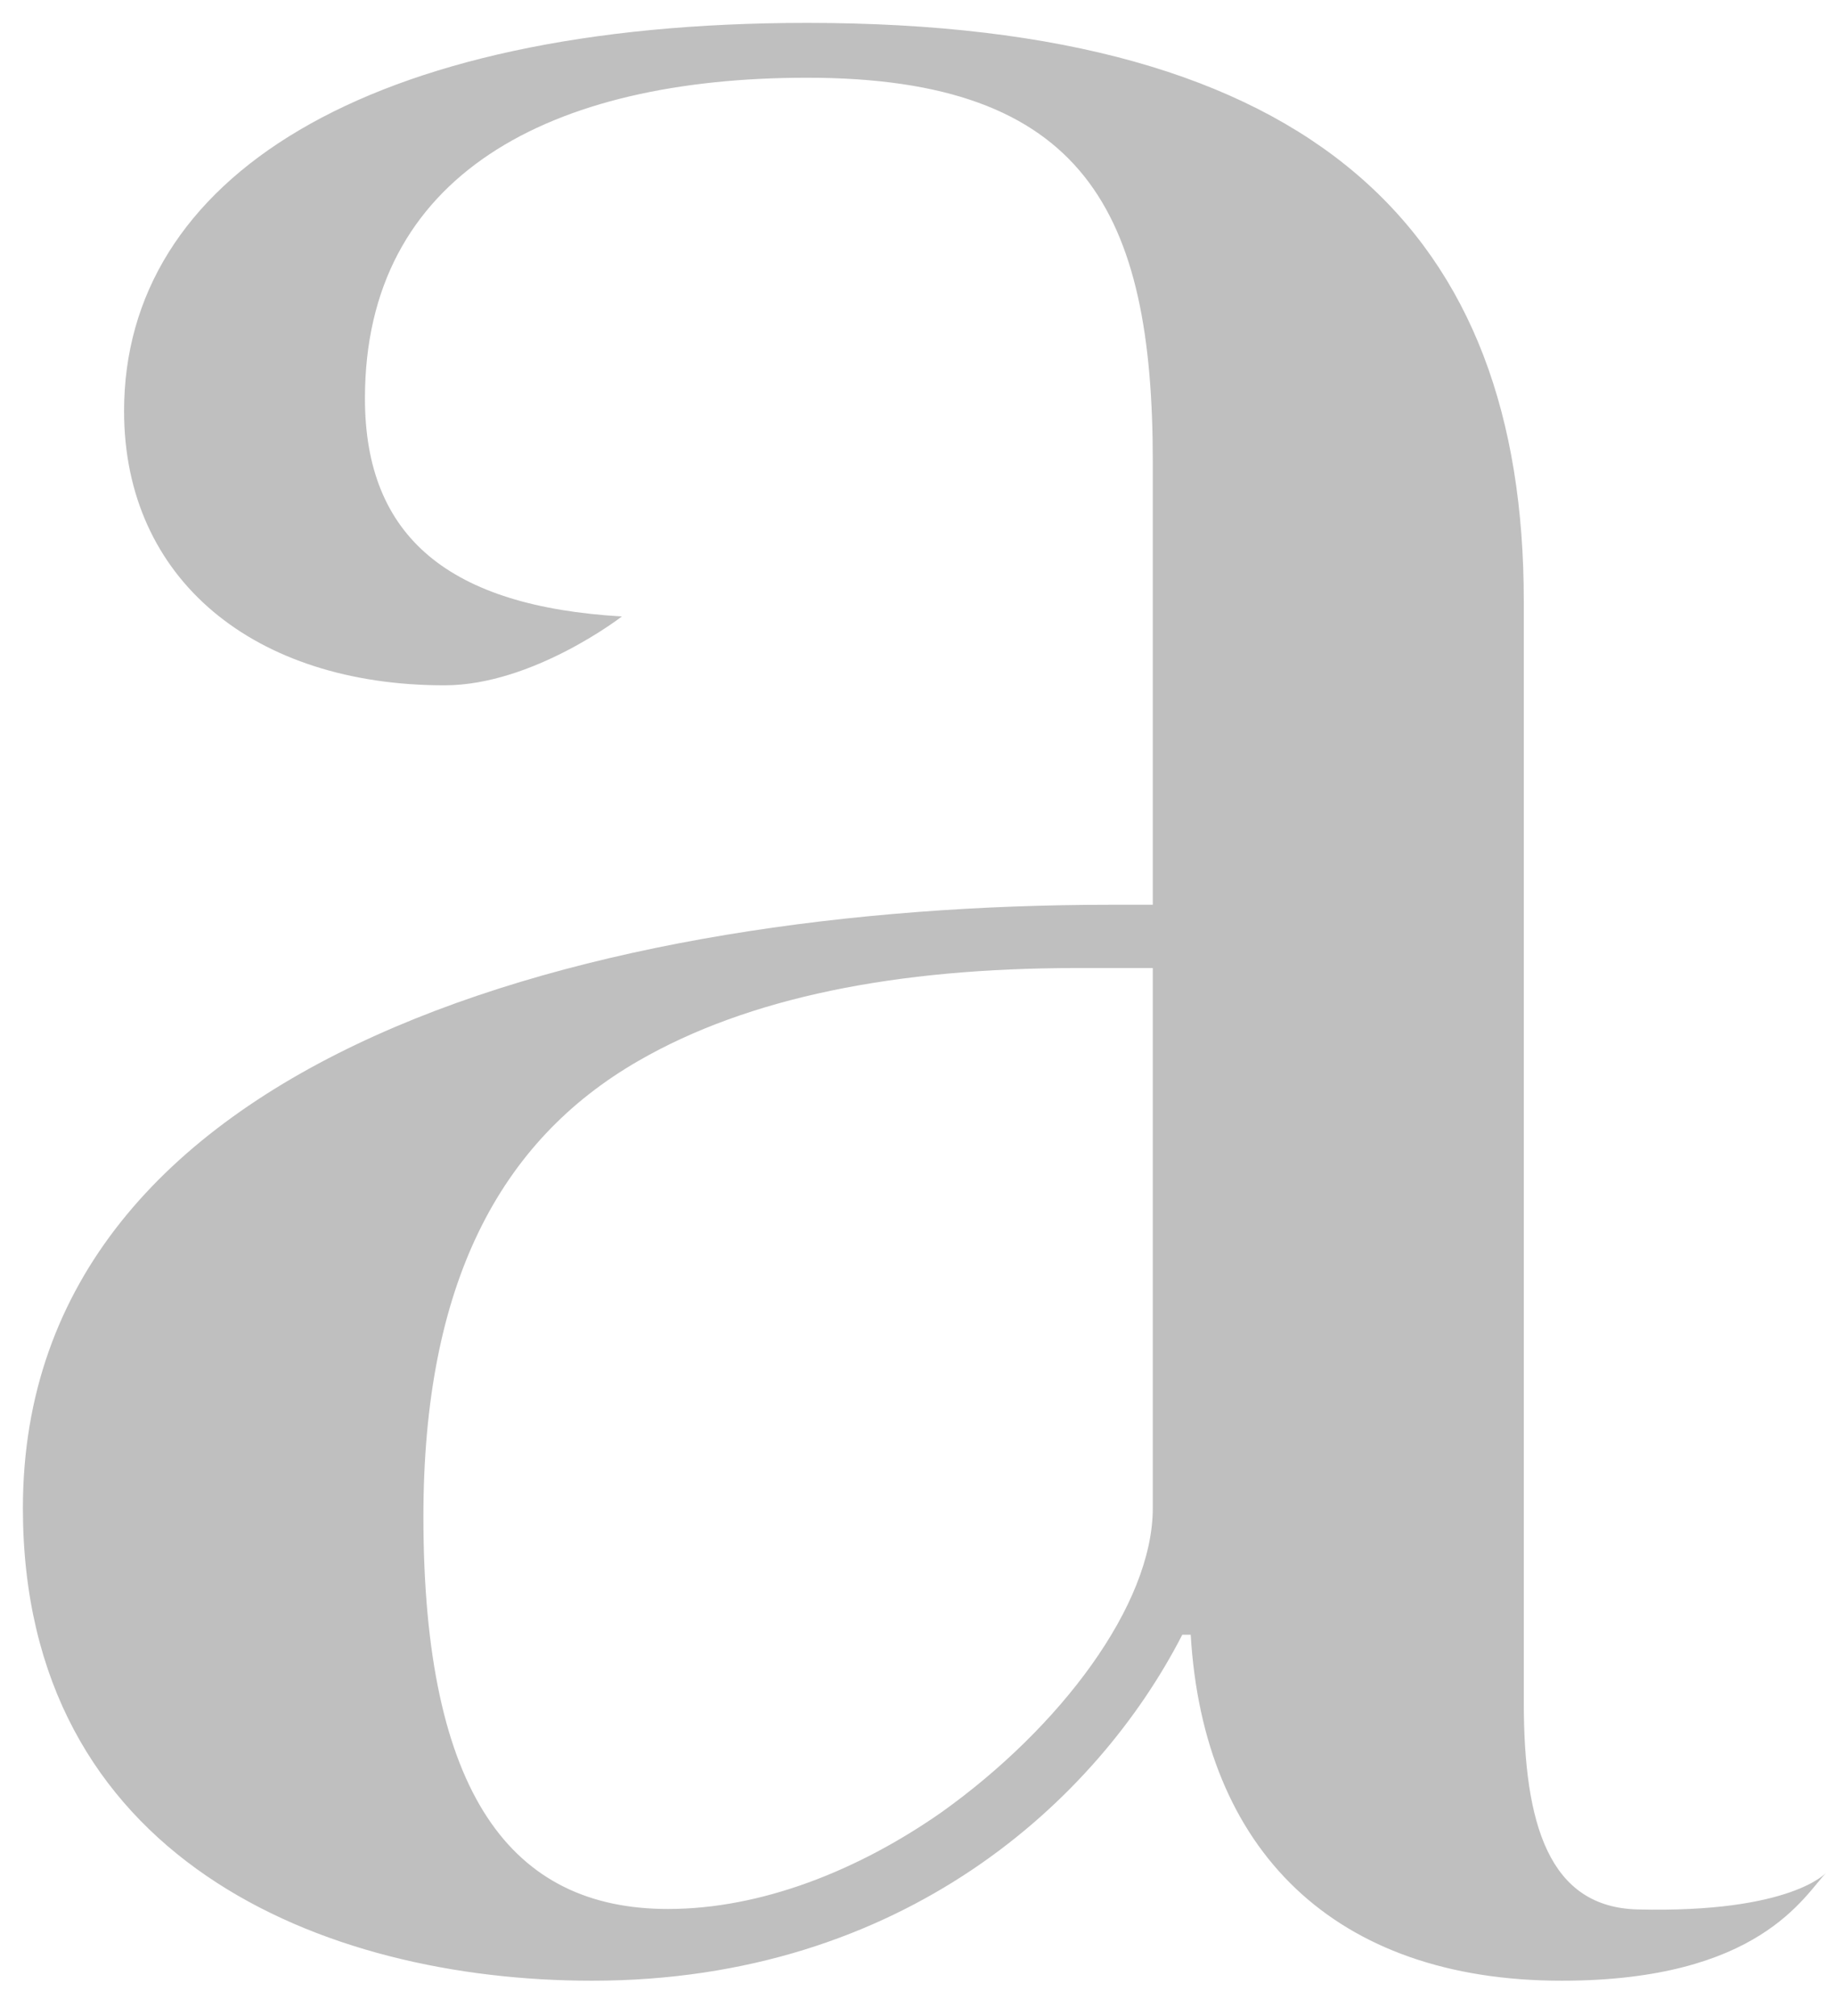 <?xml version="1.0" encoding="UTF-8" standalone="no"?> <svg xmlns="http://www.w3.org/2000/svg" xmlns:xlink="http://www.w3.org/1999/xlink" xmlns:serif="http://www.serif.com/" width="100%" height="100%" viewBox="0 0 334 367" version="1.1" xml:space="preserve" style="fill-rule:evenodd;clip-rule:evenodd;stroke-linejoin:round;stroke-miterlimit:2;"><rect id="animista-logo-small" x="0" y="0" width="333.333" height="366.667" style="fill:none;"></rect><path id="letter-1" d="M216.729,297.588c2.304,39.175 26.092,62.987 67.529,62.987c36.067,0 44.109,-15.517 48.221,-19.737c0,-0 -6.346,7.45 -34.408,6.762c-16.108,-0.4 -20.717,-15.446 -20.717,-37.721l0,-200.483c0,-66.825 -37.604,-105.229 -130.454,-105.229c-80.575,-0 -124.317,28.421 -124.317,70.666c0,30.725 23.788,49.925 58.321,49.925c16.117,0 32.288,-12.537 32.288,-12.537c-31.317,-1.829 -46.767,-14.346 -46.767,-39.692c0,-40.712 33.663,-58.379 80.475,-58.379c50.646,0 62.925,24.579 62.925,69.9l0,80.654l-7.675,0c-92.854,0 -197.983,26.884 -197.983,109.842c-0,63.75 54.483,86.029 103.596,86.029c56.787,0 92.083,-33.029 107.433,-62.987l1.533,-0Zm-6.904,-23.042c0,17.667 -16.883,39.942 -38.371,55.304c-15.346,10.754 -32.996,17.667 -49.879,17.667c-28.392,-0 -44.508,-20.742 -44.508,-71.438c-0,-42.246 13.812,-68.362 39.137,-82.954c19.95,-11.525 46.809,-16.9 79.809,-16.9l13.812,0l0,98.321Z" style="fill:#bfbfbf;fill-rule:nonzero;"></path></svg> 